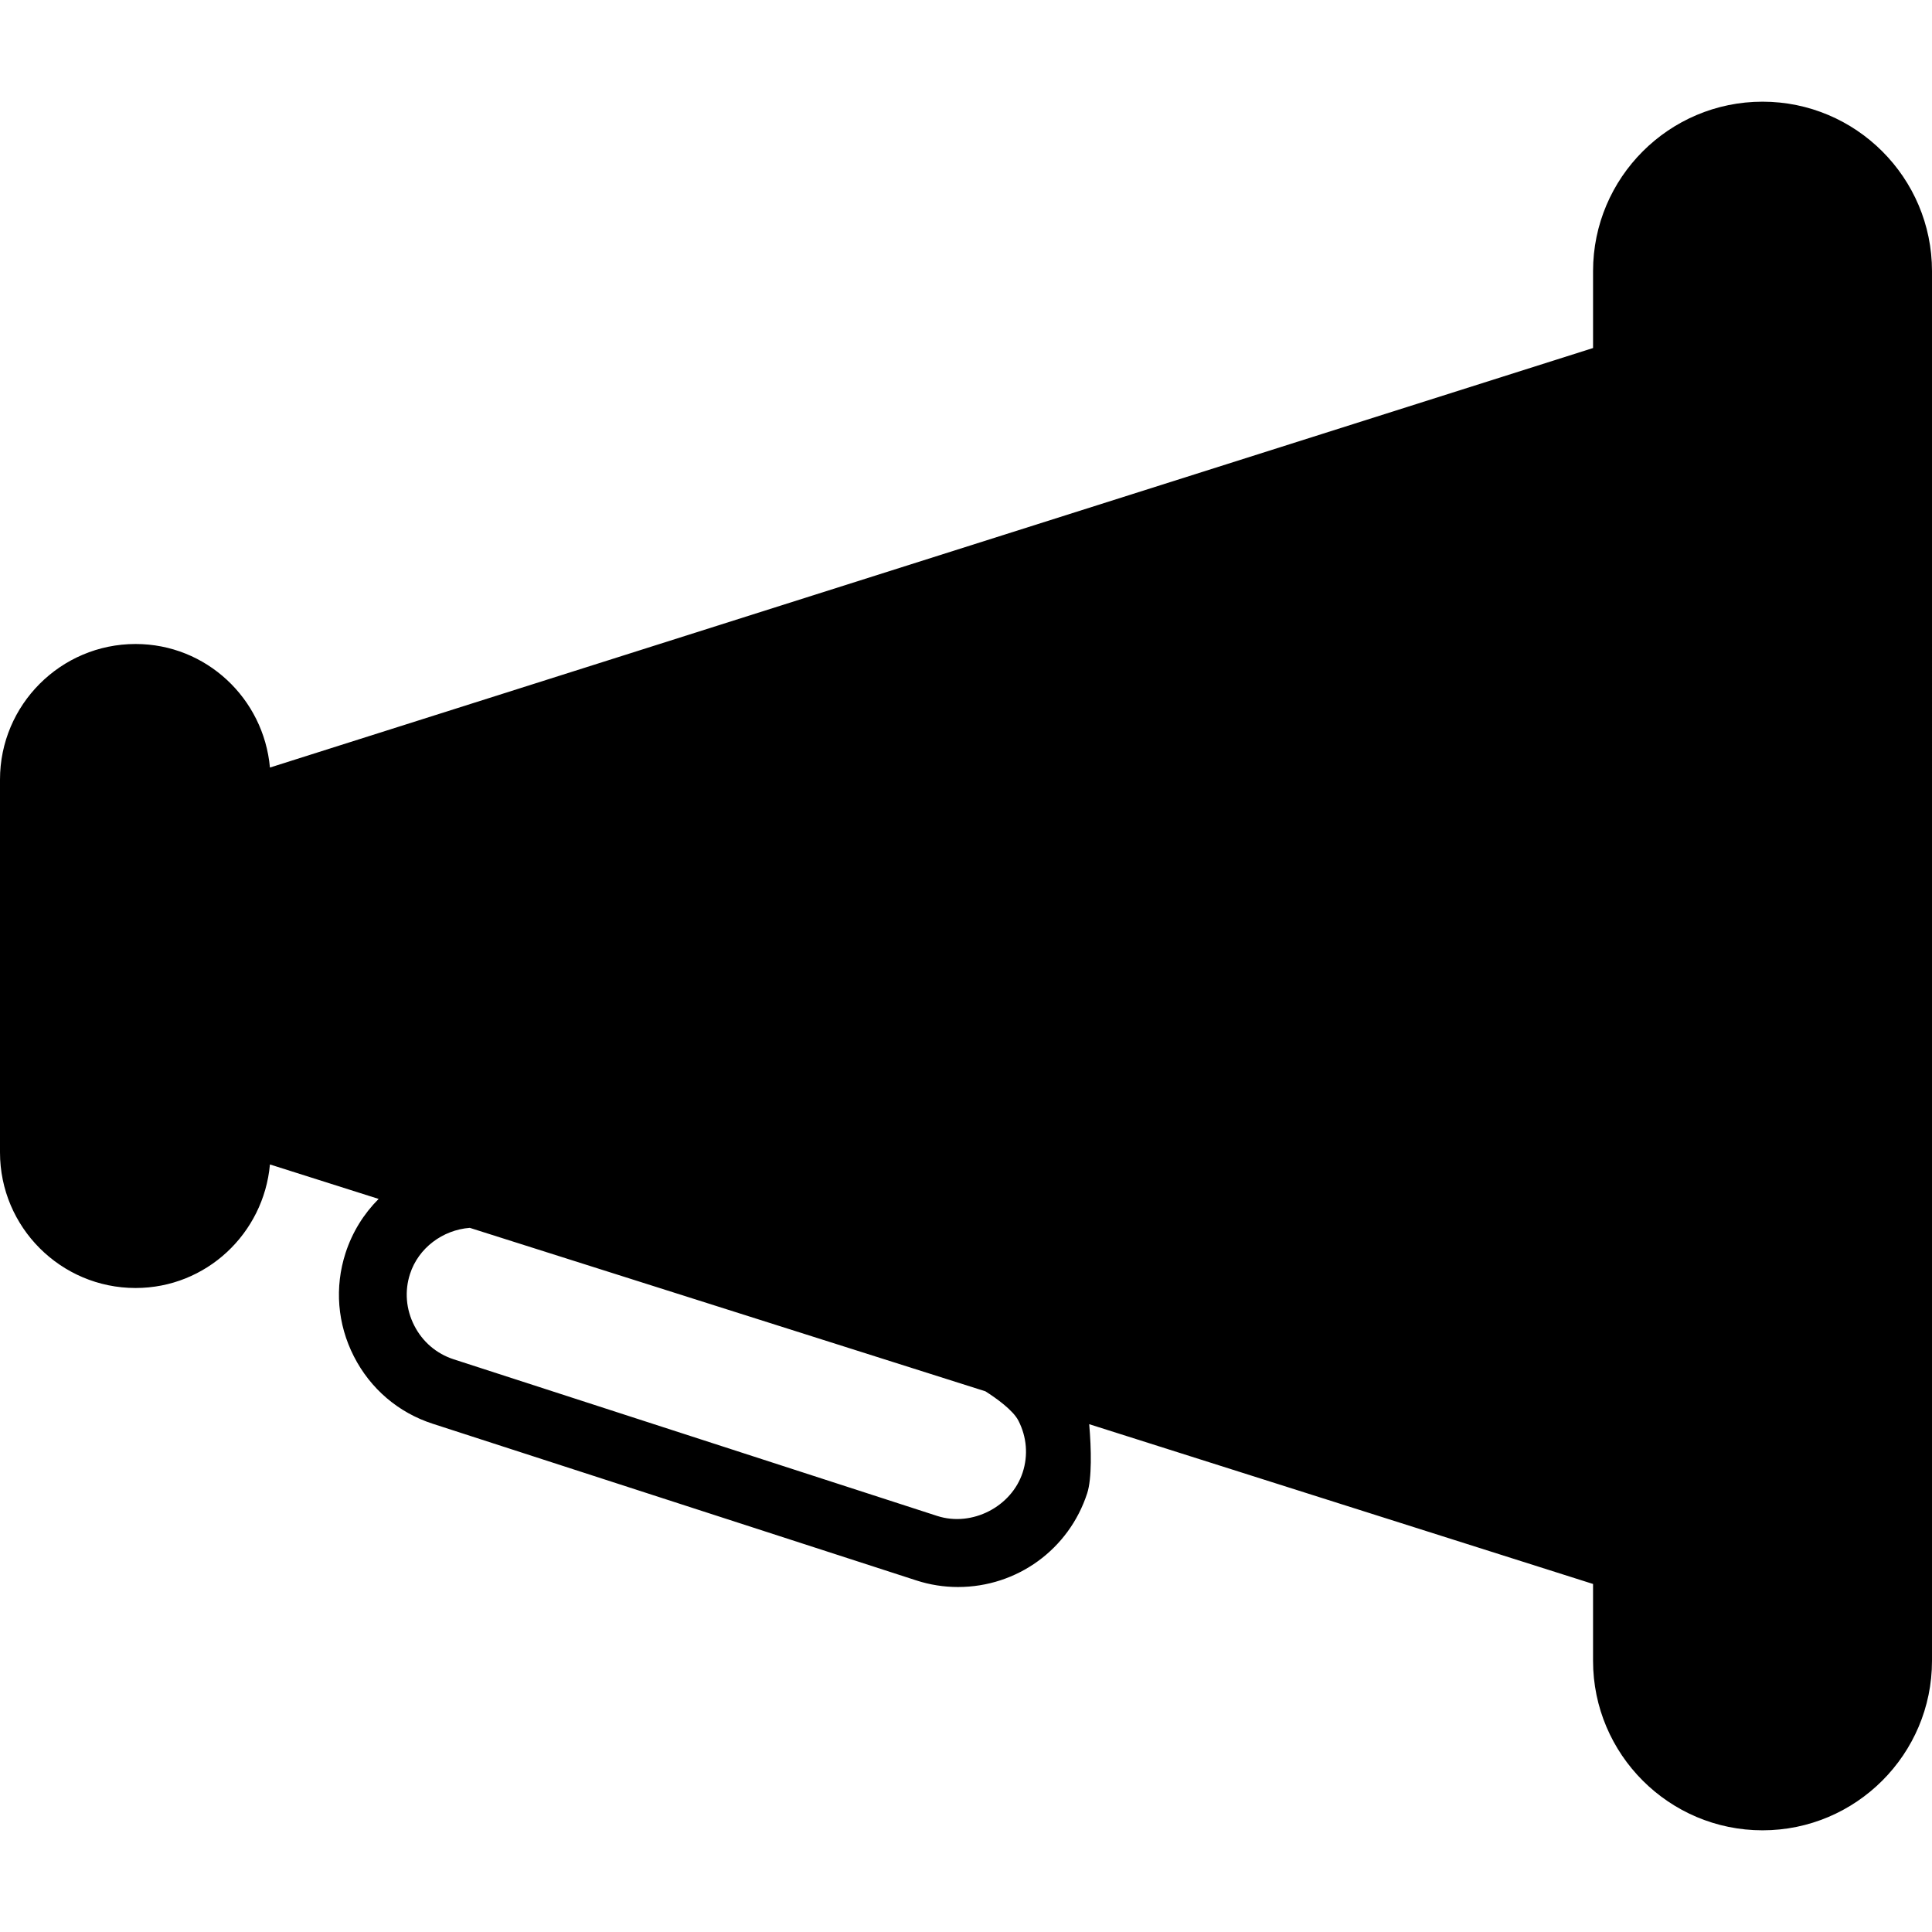 <?xml version="1.0" encoding="iso-8859-1"?>
<!-- Uploaded to: SVG Repo, www.svgrepo.com, Generator: SVG Repo Mixer Tools -->
<svg fill="#000000" height="800px" width="800px" version="1.1" id="Capa_1" xmlns="http://www.w3.org/2000/svg" xmlns:xlink="http://www.w3.org/1999/xlink" 
	 viewBox="0 0 57 57" xml:space="preserve">
<g>
	<path d="M52,3c-2.757,0-5,2.243-5,5v2.268L7.964,22.645C7.781,20.607,6.084,19,4,19c-2.206,0-4,1.794-4,4v11c0,2.206,1.794,4,4,4
		c2.084,0,3.781-1.607,3.964-3.645l3.207,1.017c-0.437,0.437-0.776,0.978-0.976,1.595c-0.328,1.014-0.241,2.097,0.246,3.051
		c0.486,0.954,1.313,1.66,2.326,1.987l14.27,4.623c0.397,0.129,0.811,0.194,1.227,0.194c1.744,0,3.275-1.112,3.812-2.767
		c0.139-0.429,0.124-1.295,0.059-2.037L47,46.732V49c0,2.757,2.243,5,5,5s5-2.243,5-5V8C57,5.243,54.757,3,52,3z M30.173,43.439
		c-0.327,1.011-1.493,1.617-2.519,1.287l-14.271-4.623c-0.505-0.164-0.918-0.517-1.161-0.995c-0.244-0.478-0.289-1.019-0.125-1.523
		c0.248-0.766,0.963-1.298,1.763-1.36l15.213,4.823c0.318,0.202,0.816,0.557,0.974,0.867C30.292,42.393,30.337,42.934,30.173,43.439
		z"/>
</g>
</svg>